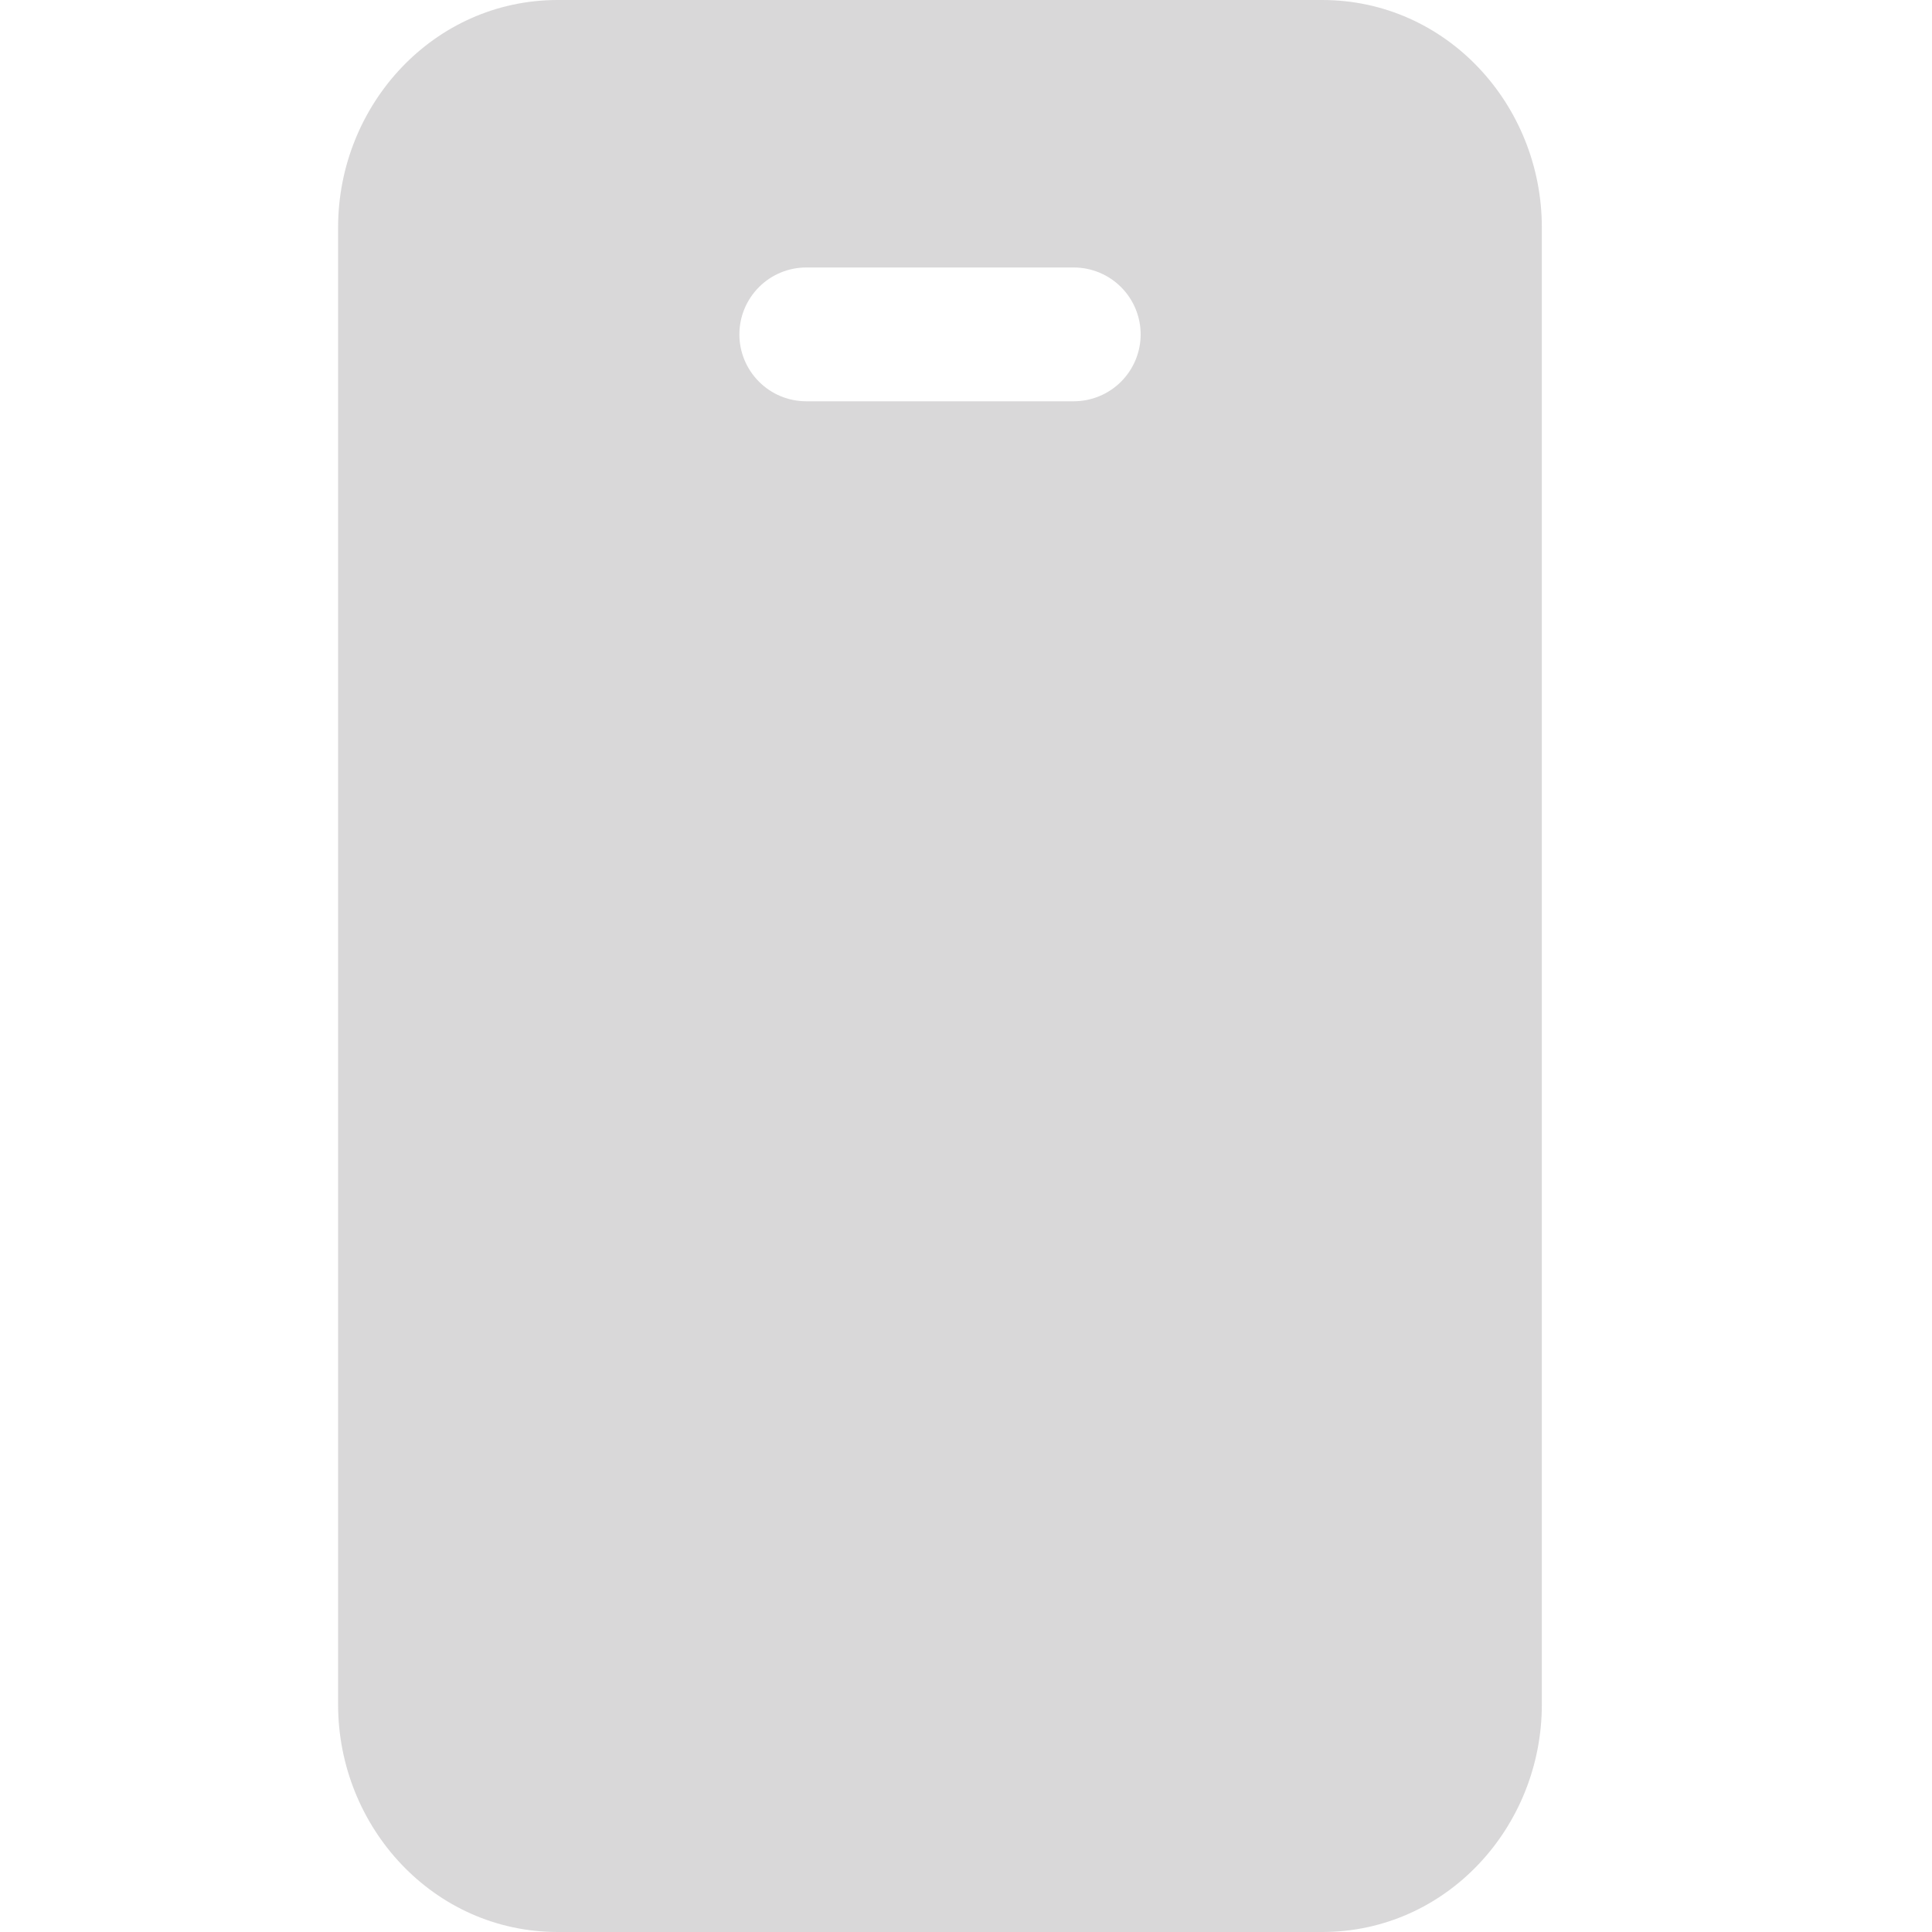 <?xml version="1.0" encoding="UTF-8"?> <svg xmlns="http://www.w3.org/2000/svg" width="20" height="20" viewBox="0 0 20 20" fill="none"><path d="M3.5 2.354C3.5 1.086 4.488 0 5.774 0H13.687C14.975 0 15.961 1.086 15.961 2.354V17.646C15.961 18.913 14.974 20 13.687 20H5.774C4.487 20 3.5 18.913 3.5 17.646V2.354ZM8.346 2.769C8.163 2.769 7.986 2.842 7.857 2.972C7.727 3.102 7.654 3.278 7.654 3.462C7.654 3.645 7.727 3.821 7.857 3.951C7.986 4.081 8.163 4.154 8.346 4.154H11.115C11.299 4.154 11.475 4.081 11.605 3.951C11.735 3.821 11.808 3.645 11.808 3.462C11.808 3.278 11.735 3.102 11.605 2.972C11.475 2.842 11.299 2.769 11.115 2.769H8.346Z" fill="#414042" fill-opacity="0.2"></path></svg> 